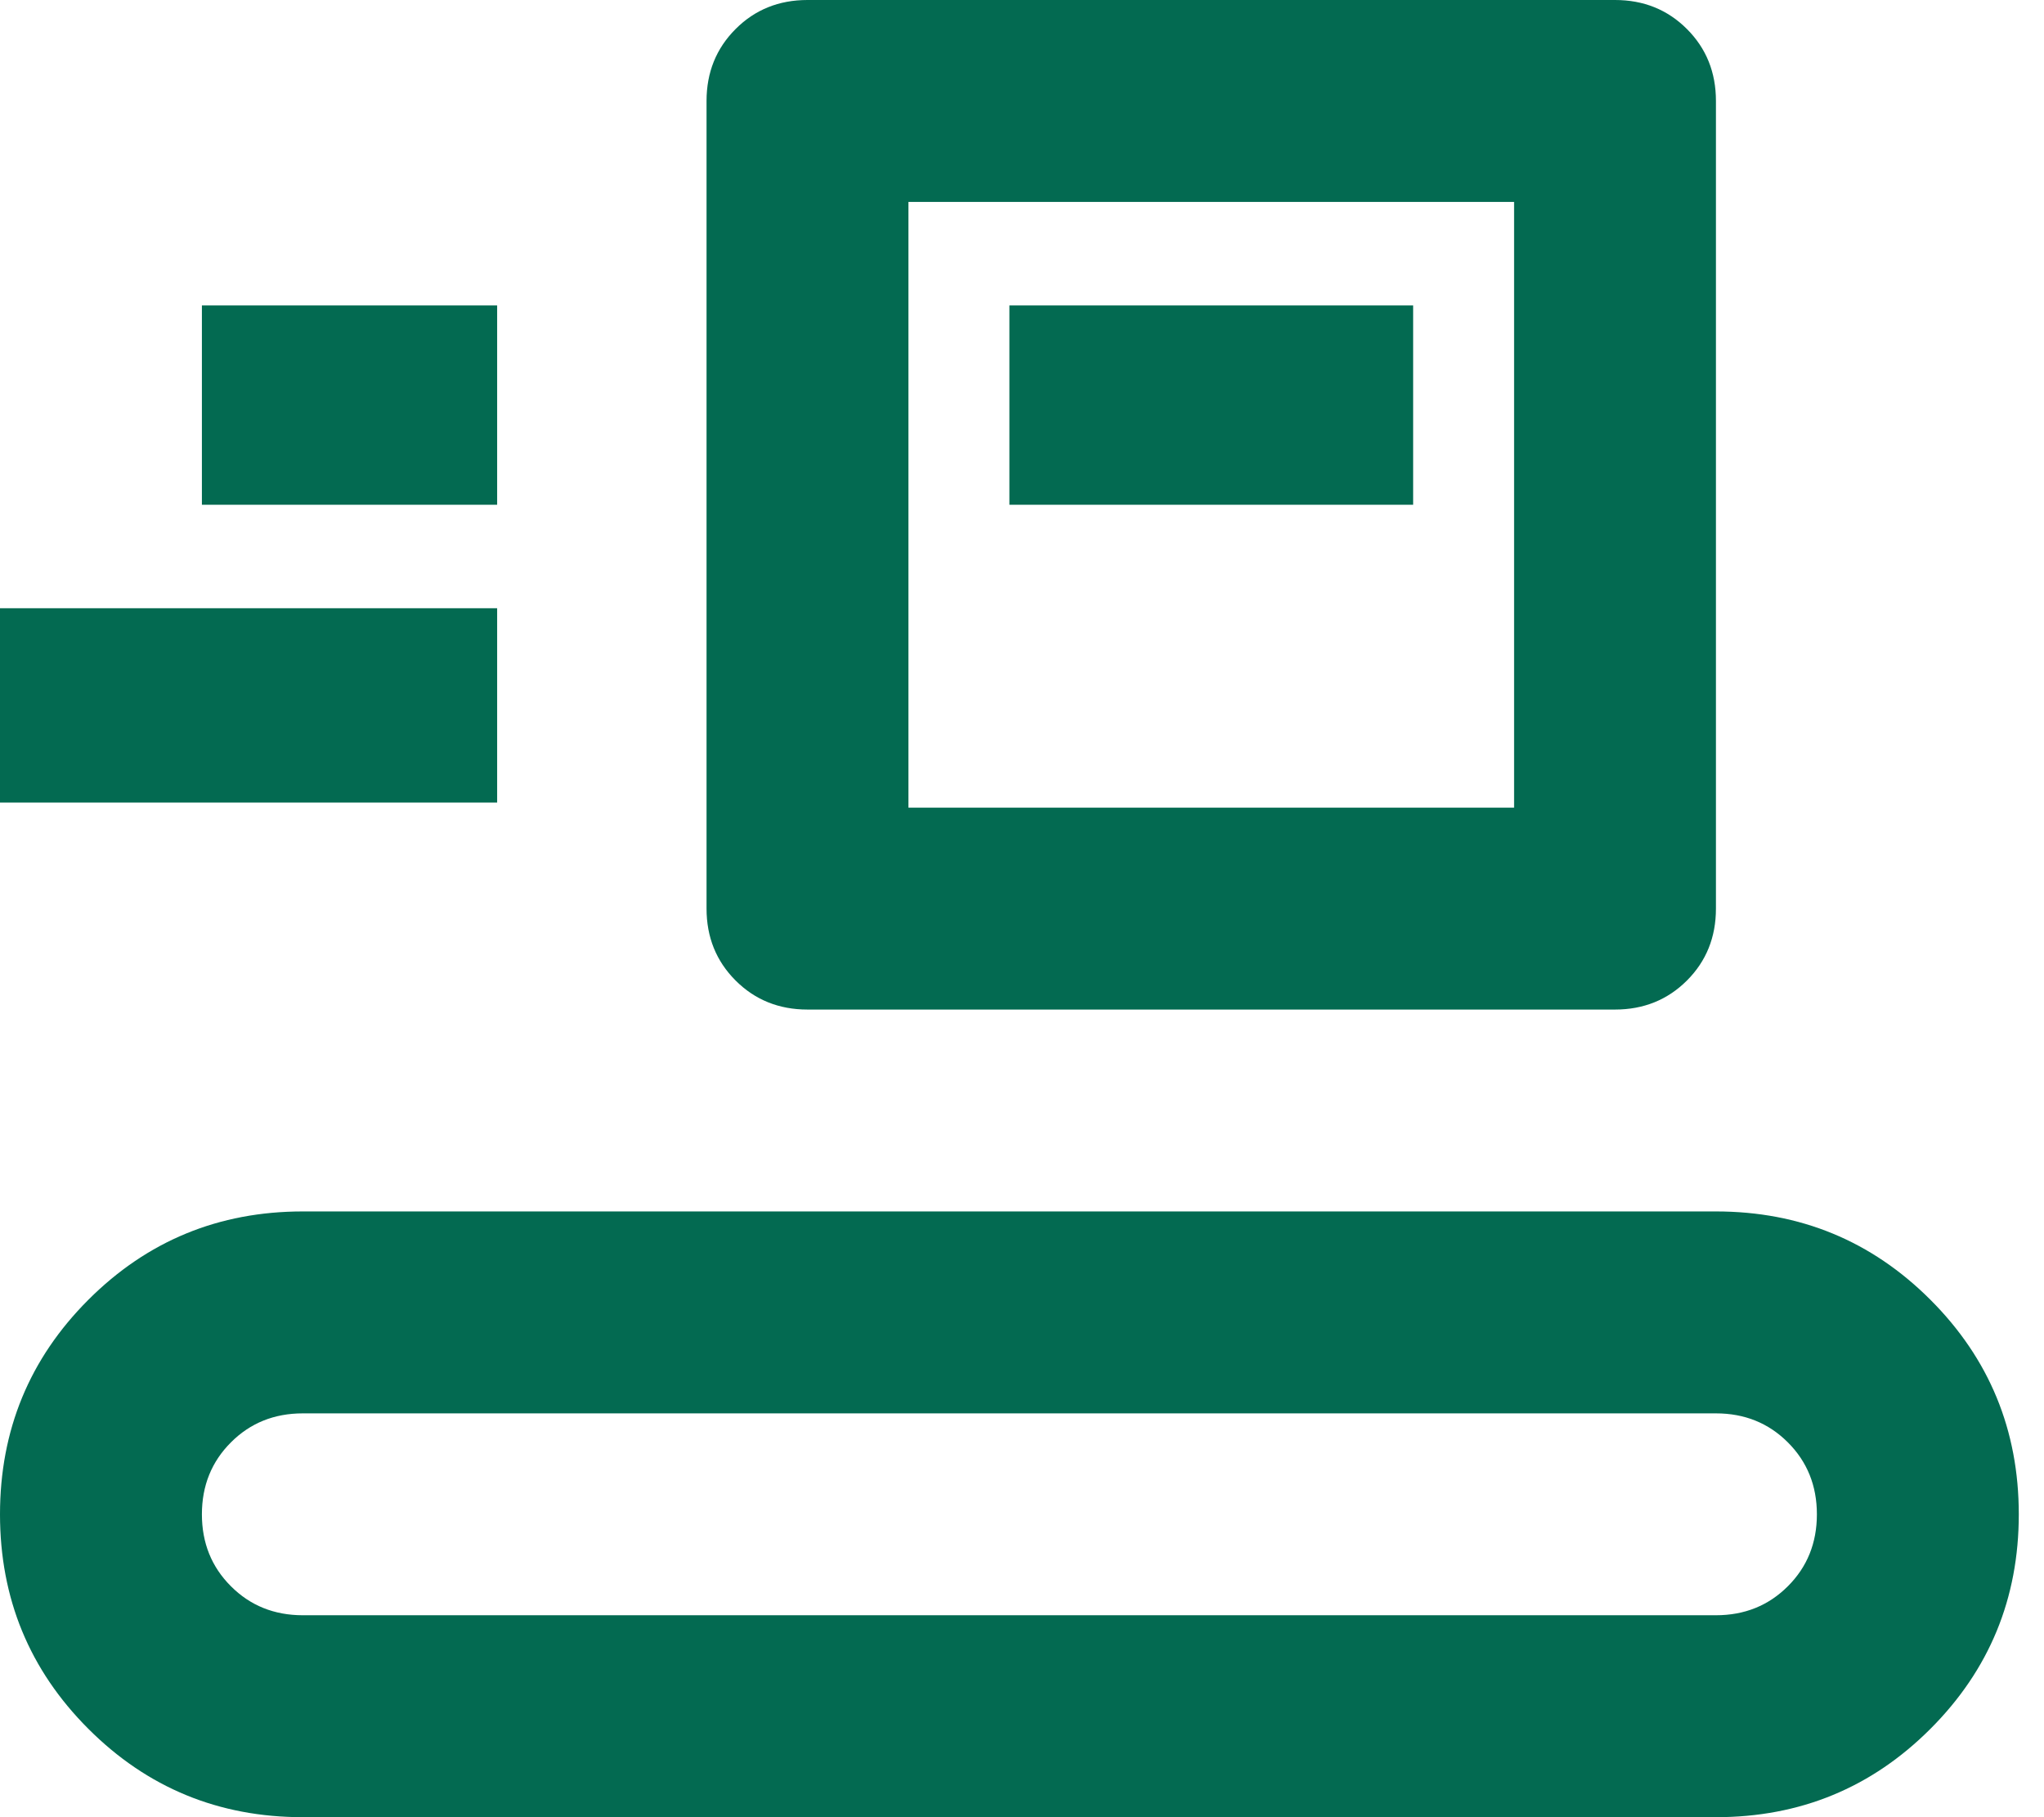 <svg width="36" height="32" viewBox="0 0 36 32" fill="none" xmlns="http://www.w3.org/2000/svg">
<path d="M5.333 32C3.852 32 2.593 31.482 1.556 30.444C0.519 29.407 0 28.148 0 26.667C0 25.185 0.519 23.926 1.556 22.889C2.593 21.852 3.852 21.333 5.333 21.333H30.222C31.704 21.333 32.963 21.852 34 22.889C35.037 23.926 35.556 25.185 35.556 26.667C35.556 28.148 35.037 29.407 34 30.444C32.963 31.482 31.704 32 30.222 32H5.333ZM5.333 28.444H30.222C30.726 28.444 31.148 28.274 31.489 27.933C31.83 27.593 32 27.17 32 26.667C32 26.163 31.83 25.741 31.489 25.4C31.148 25.059 30.726 24.889 30.222 24.889H5.333C4.83 24.889 4.407 25.059 4.067 25.4C3.726 25.741 3.556 26.163 3.556 26.667C3.556 27.17 3.726 27.593 4.067 27.933C4.407 28.274 4.83 28.444 5.333 28.444ZM14.222 17.778C13.719 17.778 13.296 17.607 12.956 17.267C12.615 16.926 12.444 16.504 12.444 16V1.778C12.444 1.274 12.615 0.852 12.956 0.511C13.296 0.17 13.719 0 14.222 0H28.444C28.948 0 29.37 0.17 29.711 0.511C30.052 0.852 30.222 1.274 30.222 1.778V16C30.222 16.504 30.052 16.926 29.711 17.267C29.37 17.607 28.948 17.778 28.444 17.778H14.222ZM16 14.222H26.667V3.556H16V14.222ZM0 14.133V10.711H8.756V14.133H0ZM17.778 8.889H24.889V5.378H17.778V8.889ZM3.556 8.889H8.756V5.378H3.556V8.889Z" fill="#036A51"/>
</svg>
